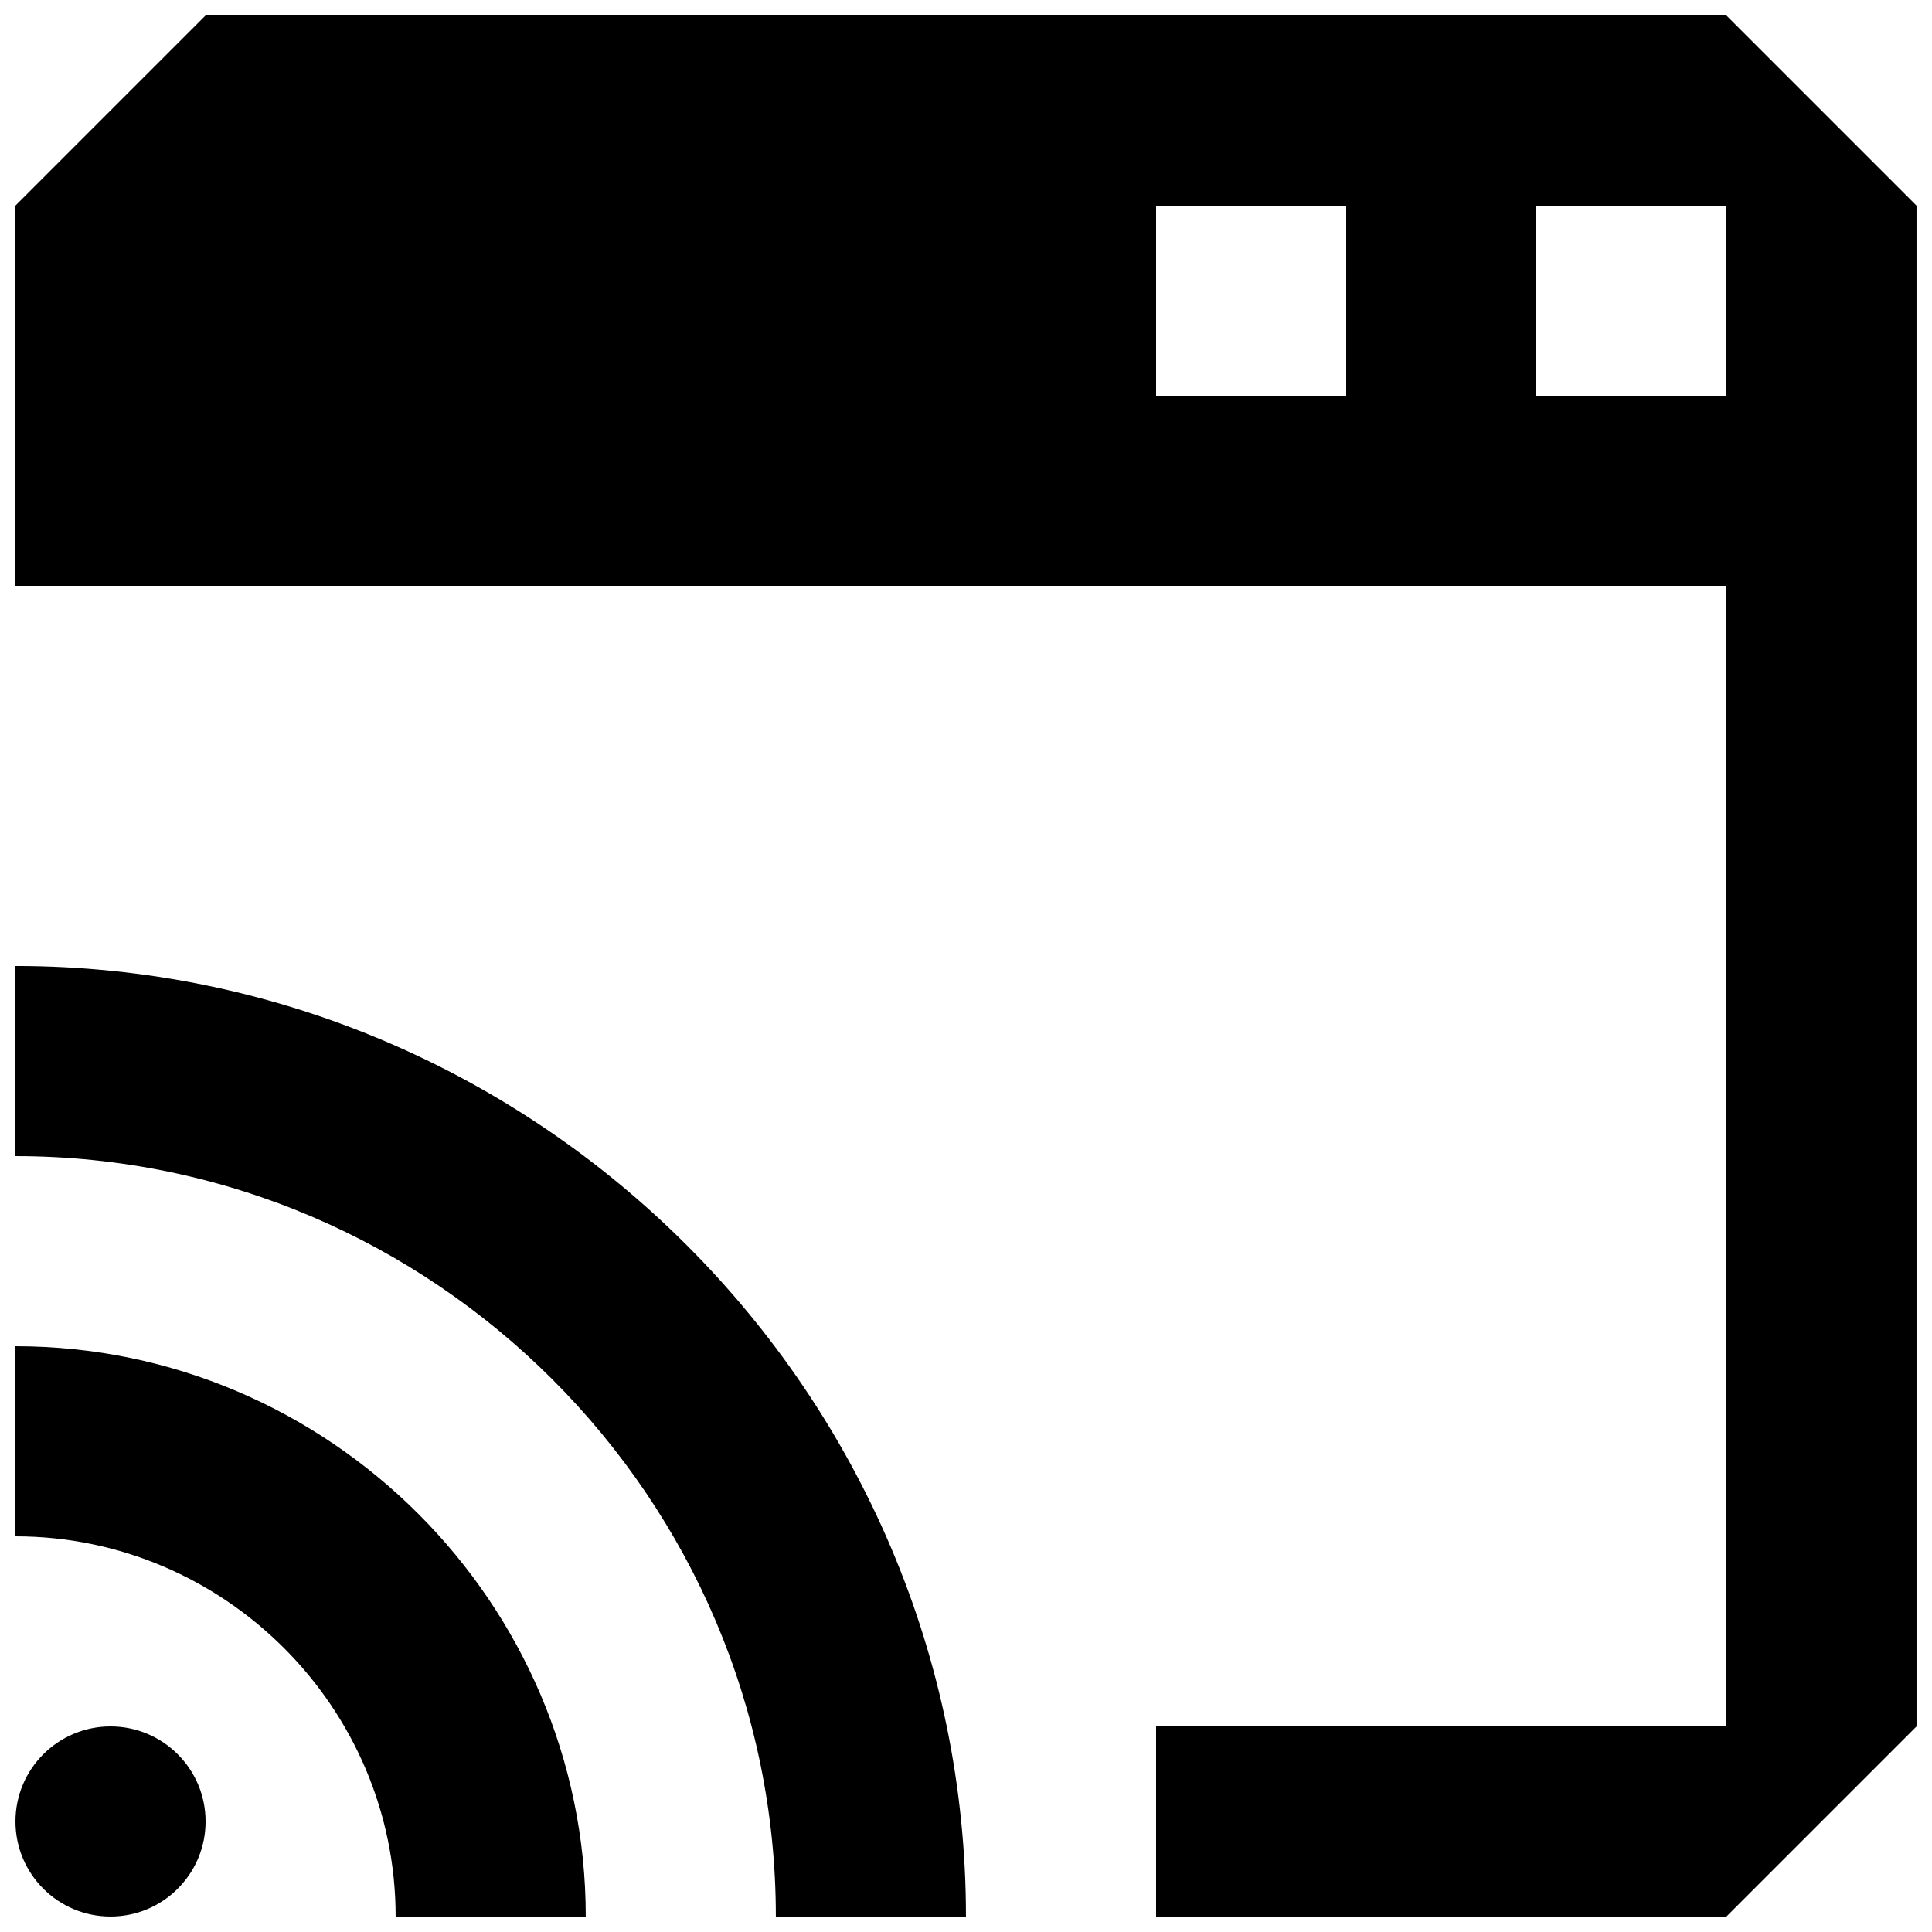 <?xml version="1.0" encoding="UTF-8"?>
<!-- The Best Svg Icon site in the world: iconSvg.co, Visit us! https://iconsvg.co -->
<svg width="800px" height="800px" version="1.1" viewBox="144 144 512 512" xmlns="http://www.w3.org/2000/svg">
 <defs>
  <clipPath id="d">
   <path d="m148.09 500h151.91v151.9h-151.91z"/>
  </clipPath>
  <clipPath id="c">
   <path d="m148.09 400h251.91v251.9h-251.91z"/>
  </clipPath>
  <clipPath id="b">
   <path d="m148.09 148.09h503.81v503.81h-503.81z"/>
  </clipPath>
  <clipPath id="a">
   <path d="m148.09 601h50.906v50.902h-50.906z"/>
  </clipPath>
 </defs>
 <g>
  <g clip-path="url(#d)">
   <path d="m148.09 500.76v50.383c55.418 0 100.76 45.344 100.76 100.76h50.383c0-83.129-68.016-151.14-151.14-151.14z"/>
  </g>
  <g clip-path="url(#c)">
   <path d="m148.09 400v50.383c110.84 0 201.52 90.688 201.52 201.52h50.383c0-138.55-113.36-251.91-251.91-251.91z"/>
  </g>
  <g clip-path="url(#b)">
   <path d="m601.52 148.09h-403.05l-50.383 50.383v100.76h453.43v302.29h-151.14v50.383h151.14l50.383-50.383-0.004-403.05-50.383-50.383zm-151.14 100.76v-50.379h50.383v50.383h-50.383zm100.76 0v-50.379h50.383v50.383h-50.383z"/>
  </g>
  <g clip-path="url(#a)">
   <path d="m198.48 626.71c0 13.914-11.281 25.191-25.191 25.191-13.914 0-25.191-11.277-25.191-25.191 0-13.91 11.277-25.188 25.191-25.188 13.91 0 25.191 11.277 25.191 25.188"/>
  </g>
 </g>
</svg>
